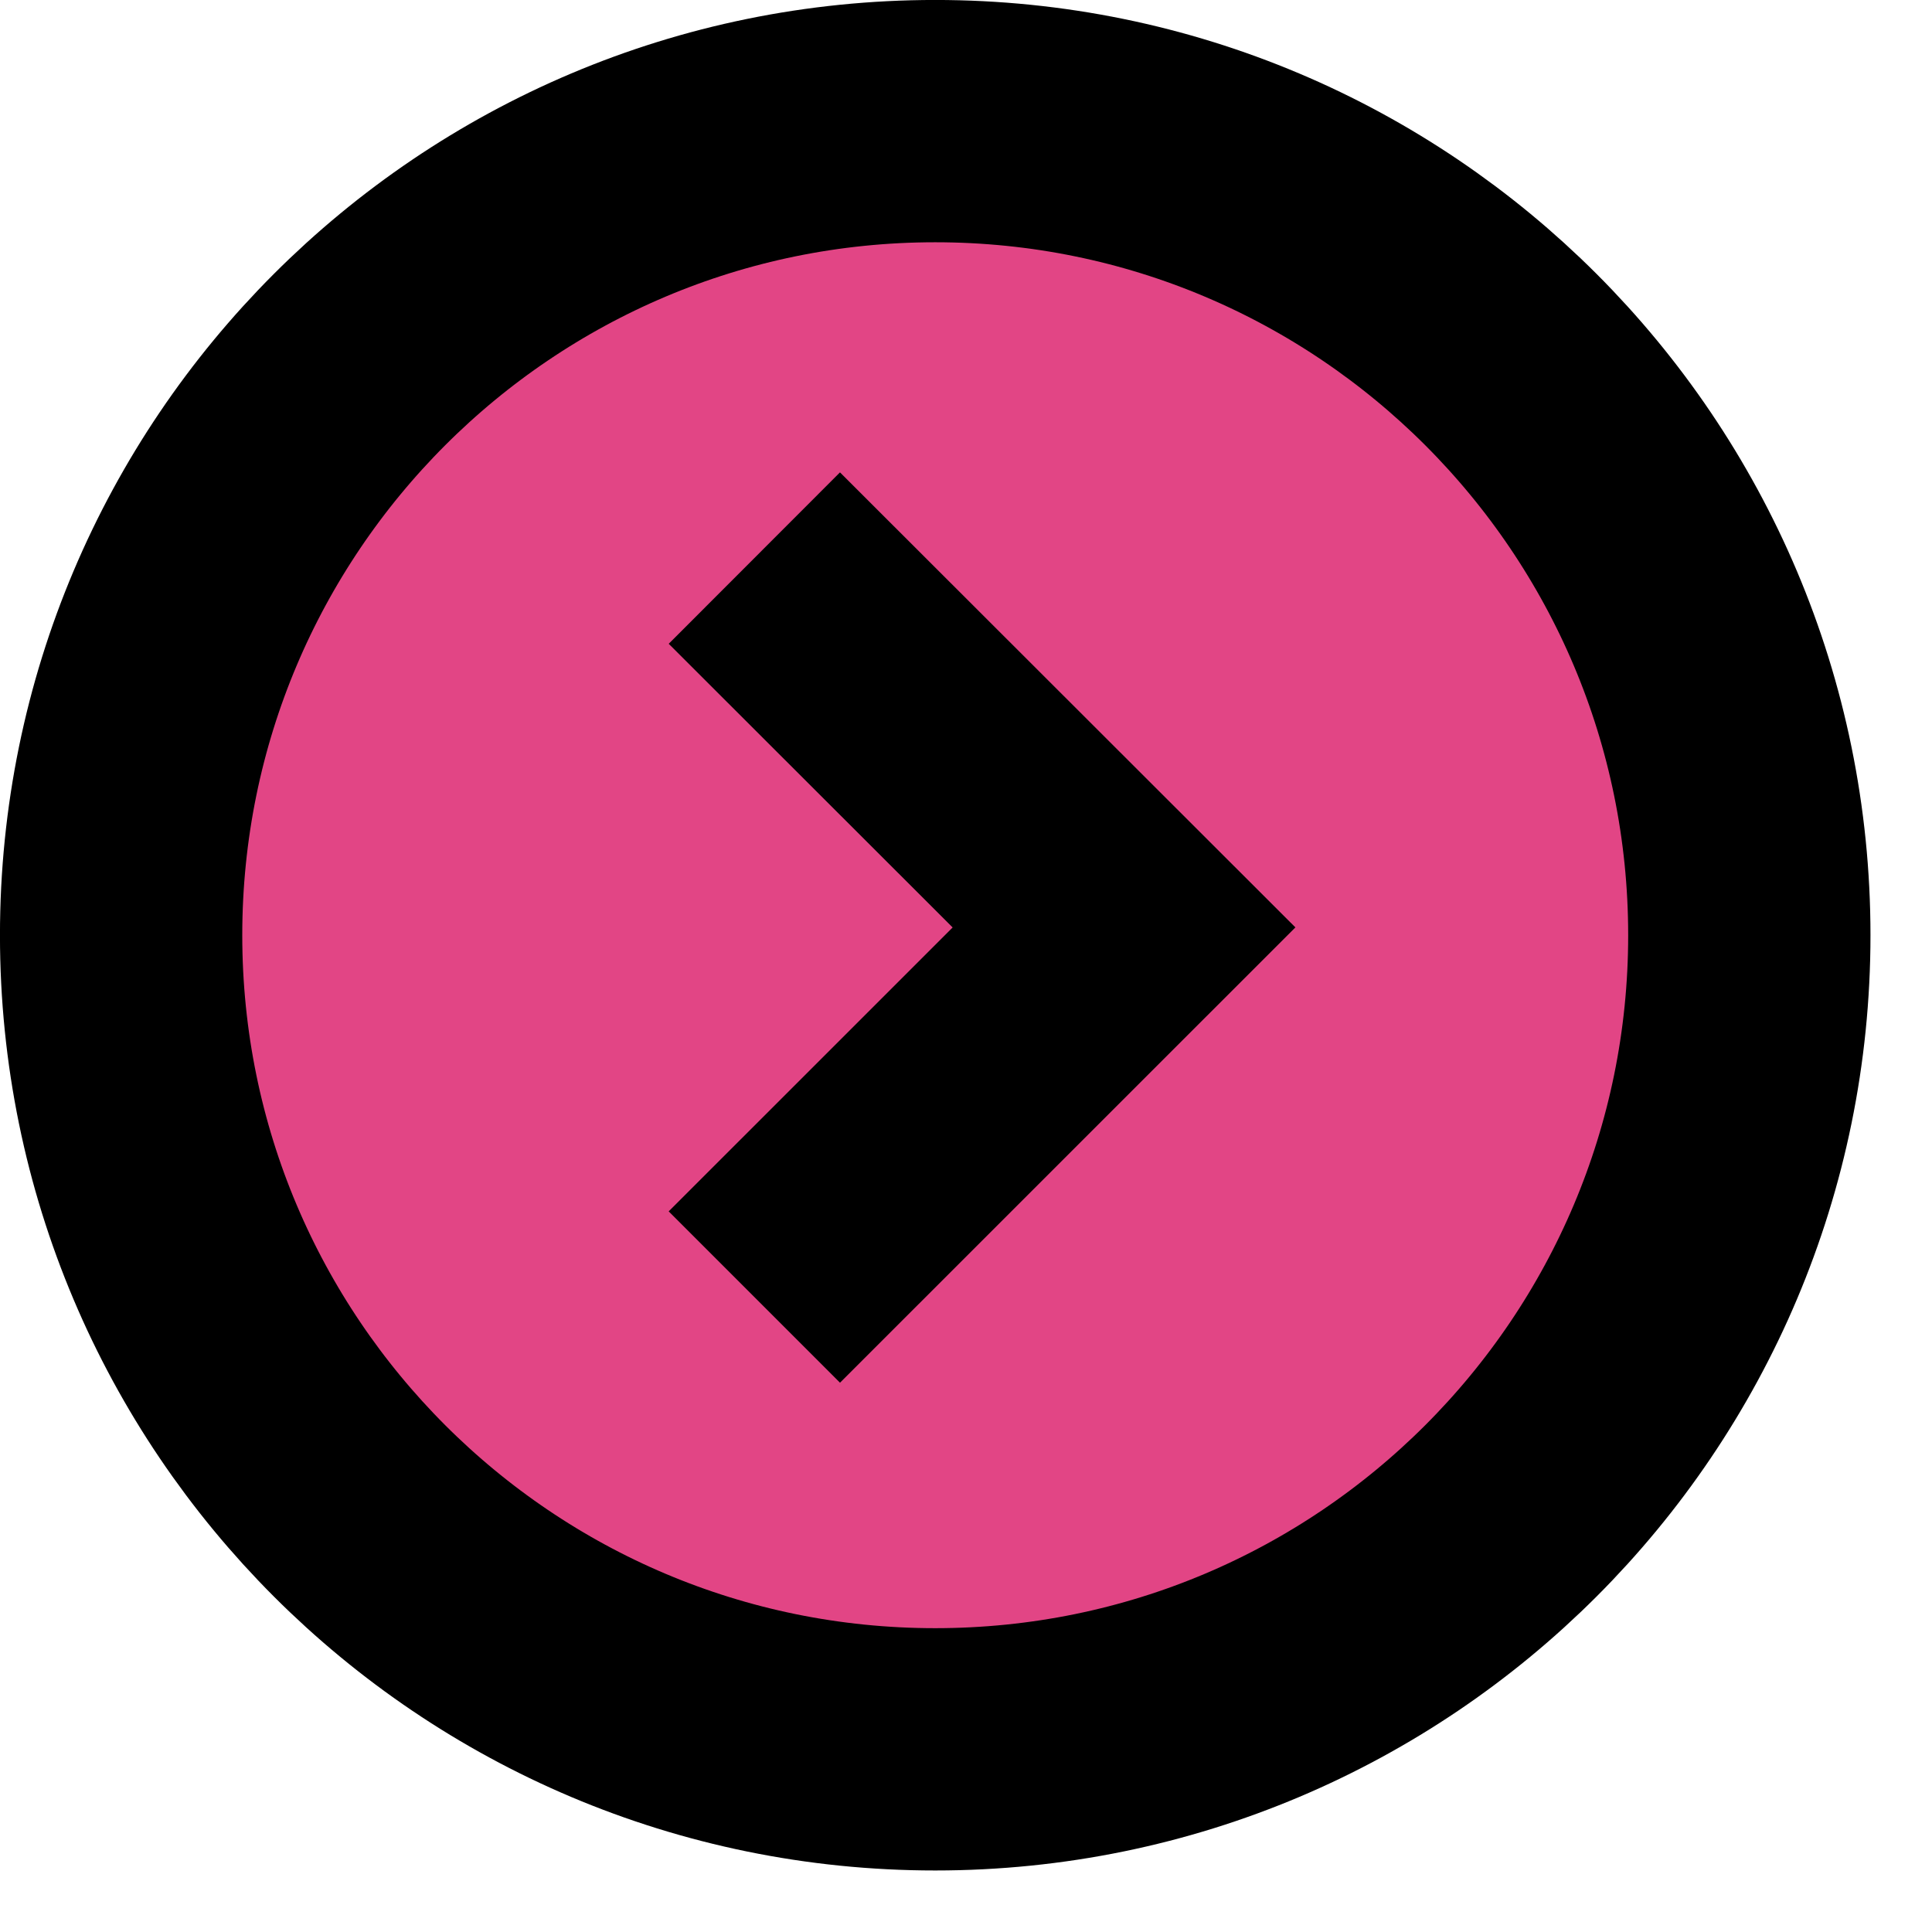 <svg width="29" height="29" viewBox="0 0 29 29" fill="none" xmlns="http://www.w3.org/2000/svg">
<path d="M26.258 14.038C26.258 7.289 20.787 1.818 14.038 1.818C7.289 1.818 1.818 7.289 1.818 14.038C1.818 20.787 7.289 26.258 14.038 26.258C20.787 26.258 26.258 20.787 26.258 14.038Z" fill="#E24585" stroke="black" stroke-width="3.637"/>
<path d="M11.323 19.469L16.872 13.921L11.323 8.377" stroke="black" stroke-width="3.637"/>
</svg>
